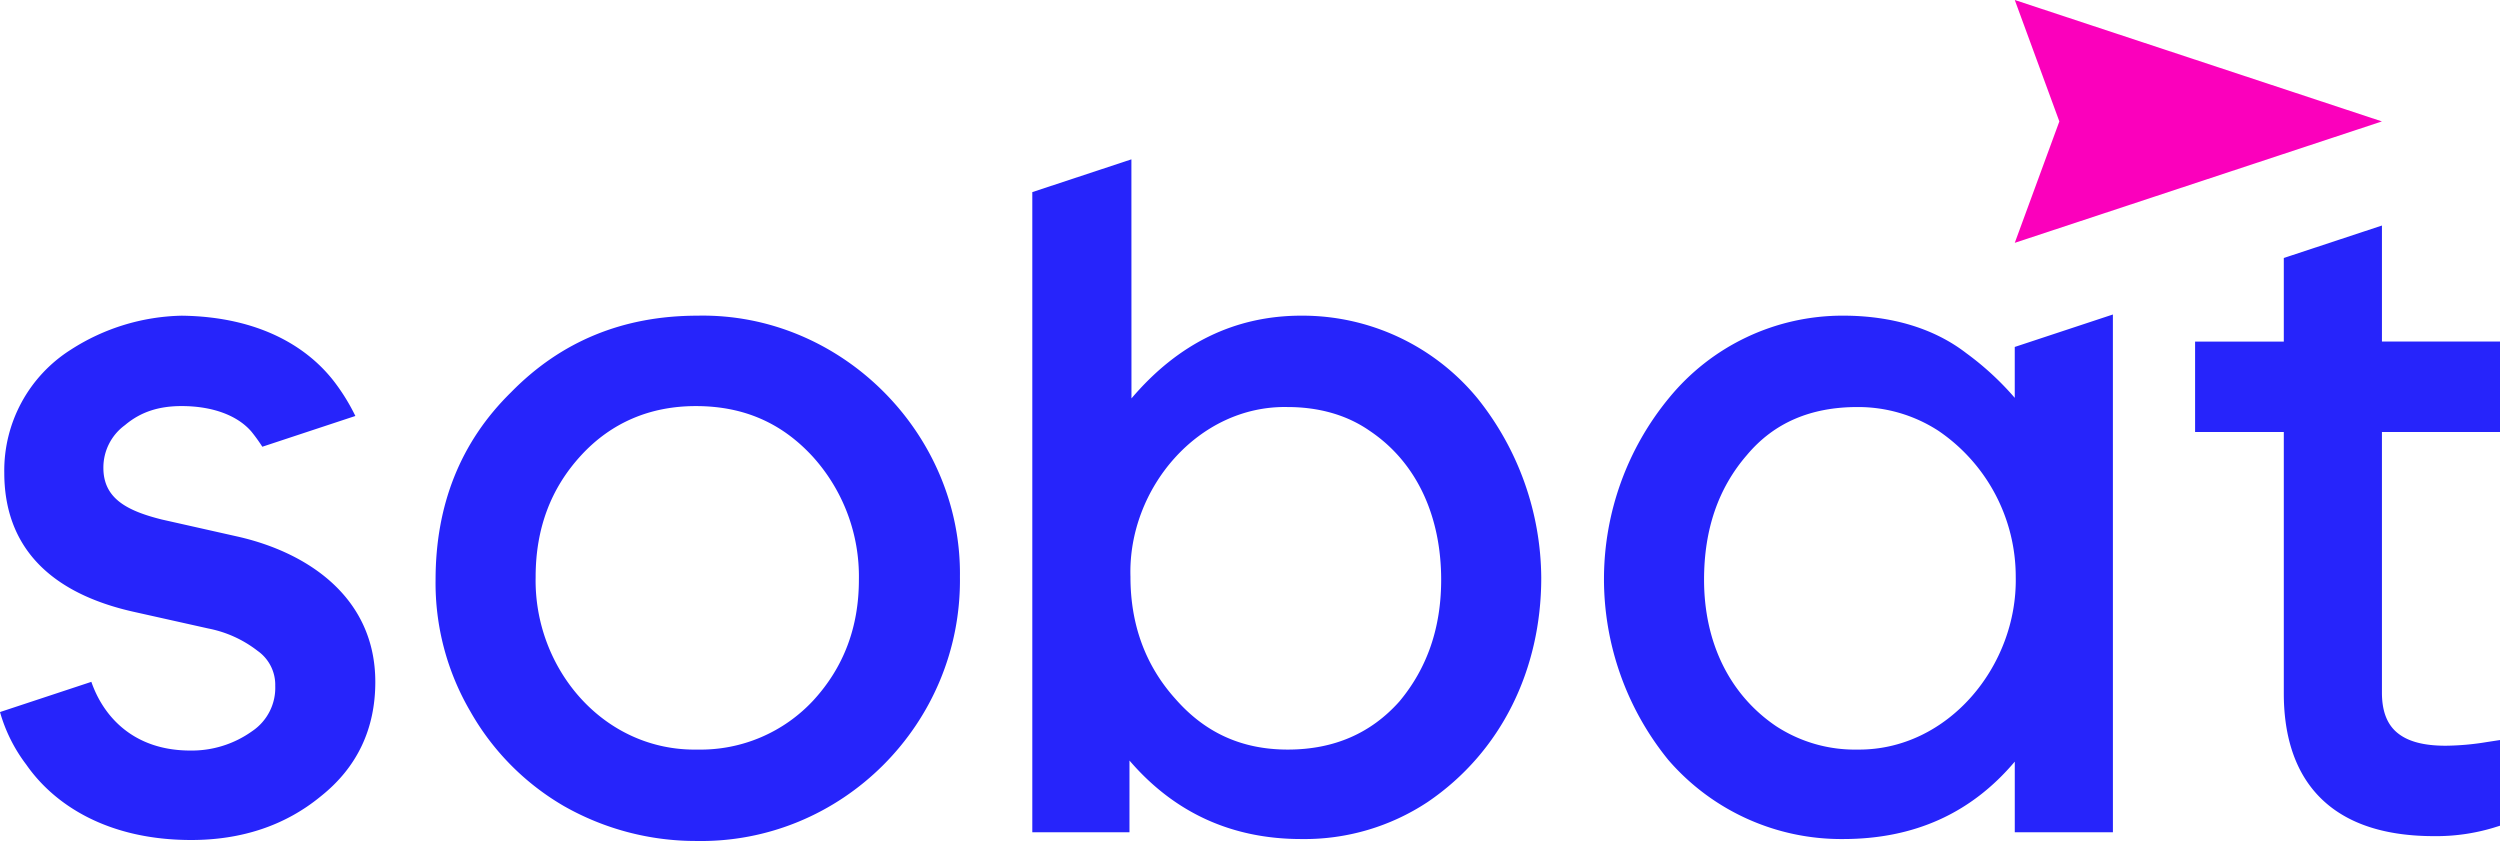 <svg xmlns="http://www.w3.org/2000/svg" width="610.79" height="205.475" viewBox="0 0 610.79 205.475">
  <g id="Group_3" data-name="Group 3" transform="translate(-652.21 275.609)">
    <path id="Path_5" data-name="Path 5" d="M352.174-9.639c35.63.728,65.041-28.659,64.562-64.538.468-34.89-28.958-64.543-64.115-63.8q-27.233.012-45.547,18.711c-12.432,12.194-18.446,27.627-18.446,45.811A62.068,62.068,0,0,0,297.115-41.3a62.066,62.066,0,0,0,22.923,23.166l.029.016a65.158,65.158,0,0,0,32.117,8.48ZM204.53-48.516l-22.32,7.379A38.57,38.57,0,0,0,188.623-28.3c6.871,9.893,20,18.425,40.308,18.425,12.422,0,23.053-3.593,31.672-10.692,8.85-7.038,13.3-16.43,13.3-27.918,0-20.7-16.528-31.577-33.344-35.456l-18.825-4.236c-8.453-2.119-14.266-5.109-14.266-12.61a12.825,12.825,0,0,1,5.262-10.44l.042-.034c3.884-3.27,8.347-4.63,13.8-4.63,7.474,0,13.612,2.225,17.07,6.249a41.209,41.209,0,0,1,2.659,3.686l22.73-7.517a49.155,49.155,0,0,0-4.508-7.5h0c-6.628-9.178-18.782-16.75-37.9-17H226.6a51.84,51.84,0,0,0-27.077,8.3,34.931,34.931,0,0,0-16.266,30.072c0,17.676,10.647,29.371,31.958,34.051l17.893,4a28.491,28.491,0,0,1,11.988,5.426l.053.042a10.137,10.137,0,0,1,4.307,8.543,12.748,12.748,0,0,1-5.572,11.028l-.013.008A25.346,25.346,0,0,1,228.7-31.731C214.758-31.731,207.424-40.137,204.53-48.516Zm254.1-127.655-24.211,8.006v156.4h23.74V-29.289C469.206-16.433,483.3-10.11,500.125-10.11a54.487,54.487,0,0,0,30.921-9.07l.016-.011c17.933-12.2,27.7-32.336,27.7-54.738a70.73,70.73,0,0,0-15.626-43.909l0,0a55.373,55.373,0,0,0-43-20.14c-16.131,0-30.043,6.734-41.491,20.216Zm239.793,37.906-23.976,7.929V-117.9a70.514,70.514,0,0,0-11.834-10.908c-7.839-6.059-18.211-9.173-30.127-9.173a54.763,54.763,0,0,0-42.531,20.134,69.572,69.572,0,0,0-15.867,43.917,70.037,70.037,0,0,0,15.65,44.409l.013.019A55.827,55.827,0,0,0,632.49-10.11c17.324,0,31.27-6.247,41.962-18.912v17.261h23.976ZM764.156-160l-23.976,7.927v20.423H718.506v22.09H740.18v63.9c0,9.53,2.291,18.166,7.972,24.465,5.649,6.265,14.729,10.377,28.754,10.377a48.487,48.487,0,0,0,14.475-2.045L793-13.367V-34.3l-3.2.492a64.719,64.719,0,0,1-10.07.9c-5.316,0-9.35-1.008-12.009-3.32-2.482-2.159-3.566-5.437-3.566-9.665v-63.668H793v-22.09H764.156ZM352.682-31.966h-.034c-23,.434-40.007-19.814-39.573-42.128v-.034c0-11.808,3.678-21.634,11.091-29.7,7.334-7.98,16.83-12.059,28.045-12.059,11.649,0,20.936,4.08,28.492,12.268a43.6,43.6,0,0,1,11.348,30.164q0,17.307-11.062,29.4A37.579,37.579,0,0,1,352.682-31.966Zm283.377,0h-.019a35.15,35.15,0,0,1-19.957-5.757c-11.538-7.842-17.544-20.722-17.544-35.734,0-12.26,3.447-22.351,10.453-30.453l.019-.021c6.651-7.94,15.671-11.723,27.013-11.723a36,36,0,0,1,19.722,5.77,43.079,43.079,0,0,1,18.941,35.72v.034C675.121-52.439,658.146-31.749,636.059-31.966Zm-139.233,0c-11.176,0-20.206-4.08-27.511-12.461l-.016-.016c-7.437-8.313-10.9-18.367-10.9-29.72v-.053c-.651-21.449,16.528-41.869,38.358-41.438h.034c7.525,0,14.385,1.886,19.949,5.739l.024.016c11.787,7.858,17.547,21.2,17.547,36.443,0,11.8-3.45,21.645-10.207,29.733C517.219-36,508.194-31.966,496.825-31.966Z" transform="translate(470 -60.508)" fill="#2624fb"/>
    <path id="Path_6" data-name="Path 6" d="M368.259-190.885l89.7,29.664-89.7,29.664,10.89-29.664Z" transform="translate(776.192 -84.724)" fill="#fb00bc" fill-rule="evenodd"/>
  </g>
</svg>
